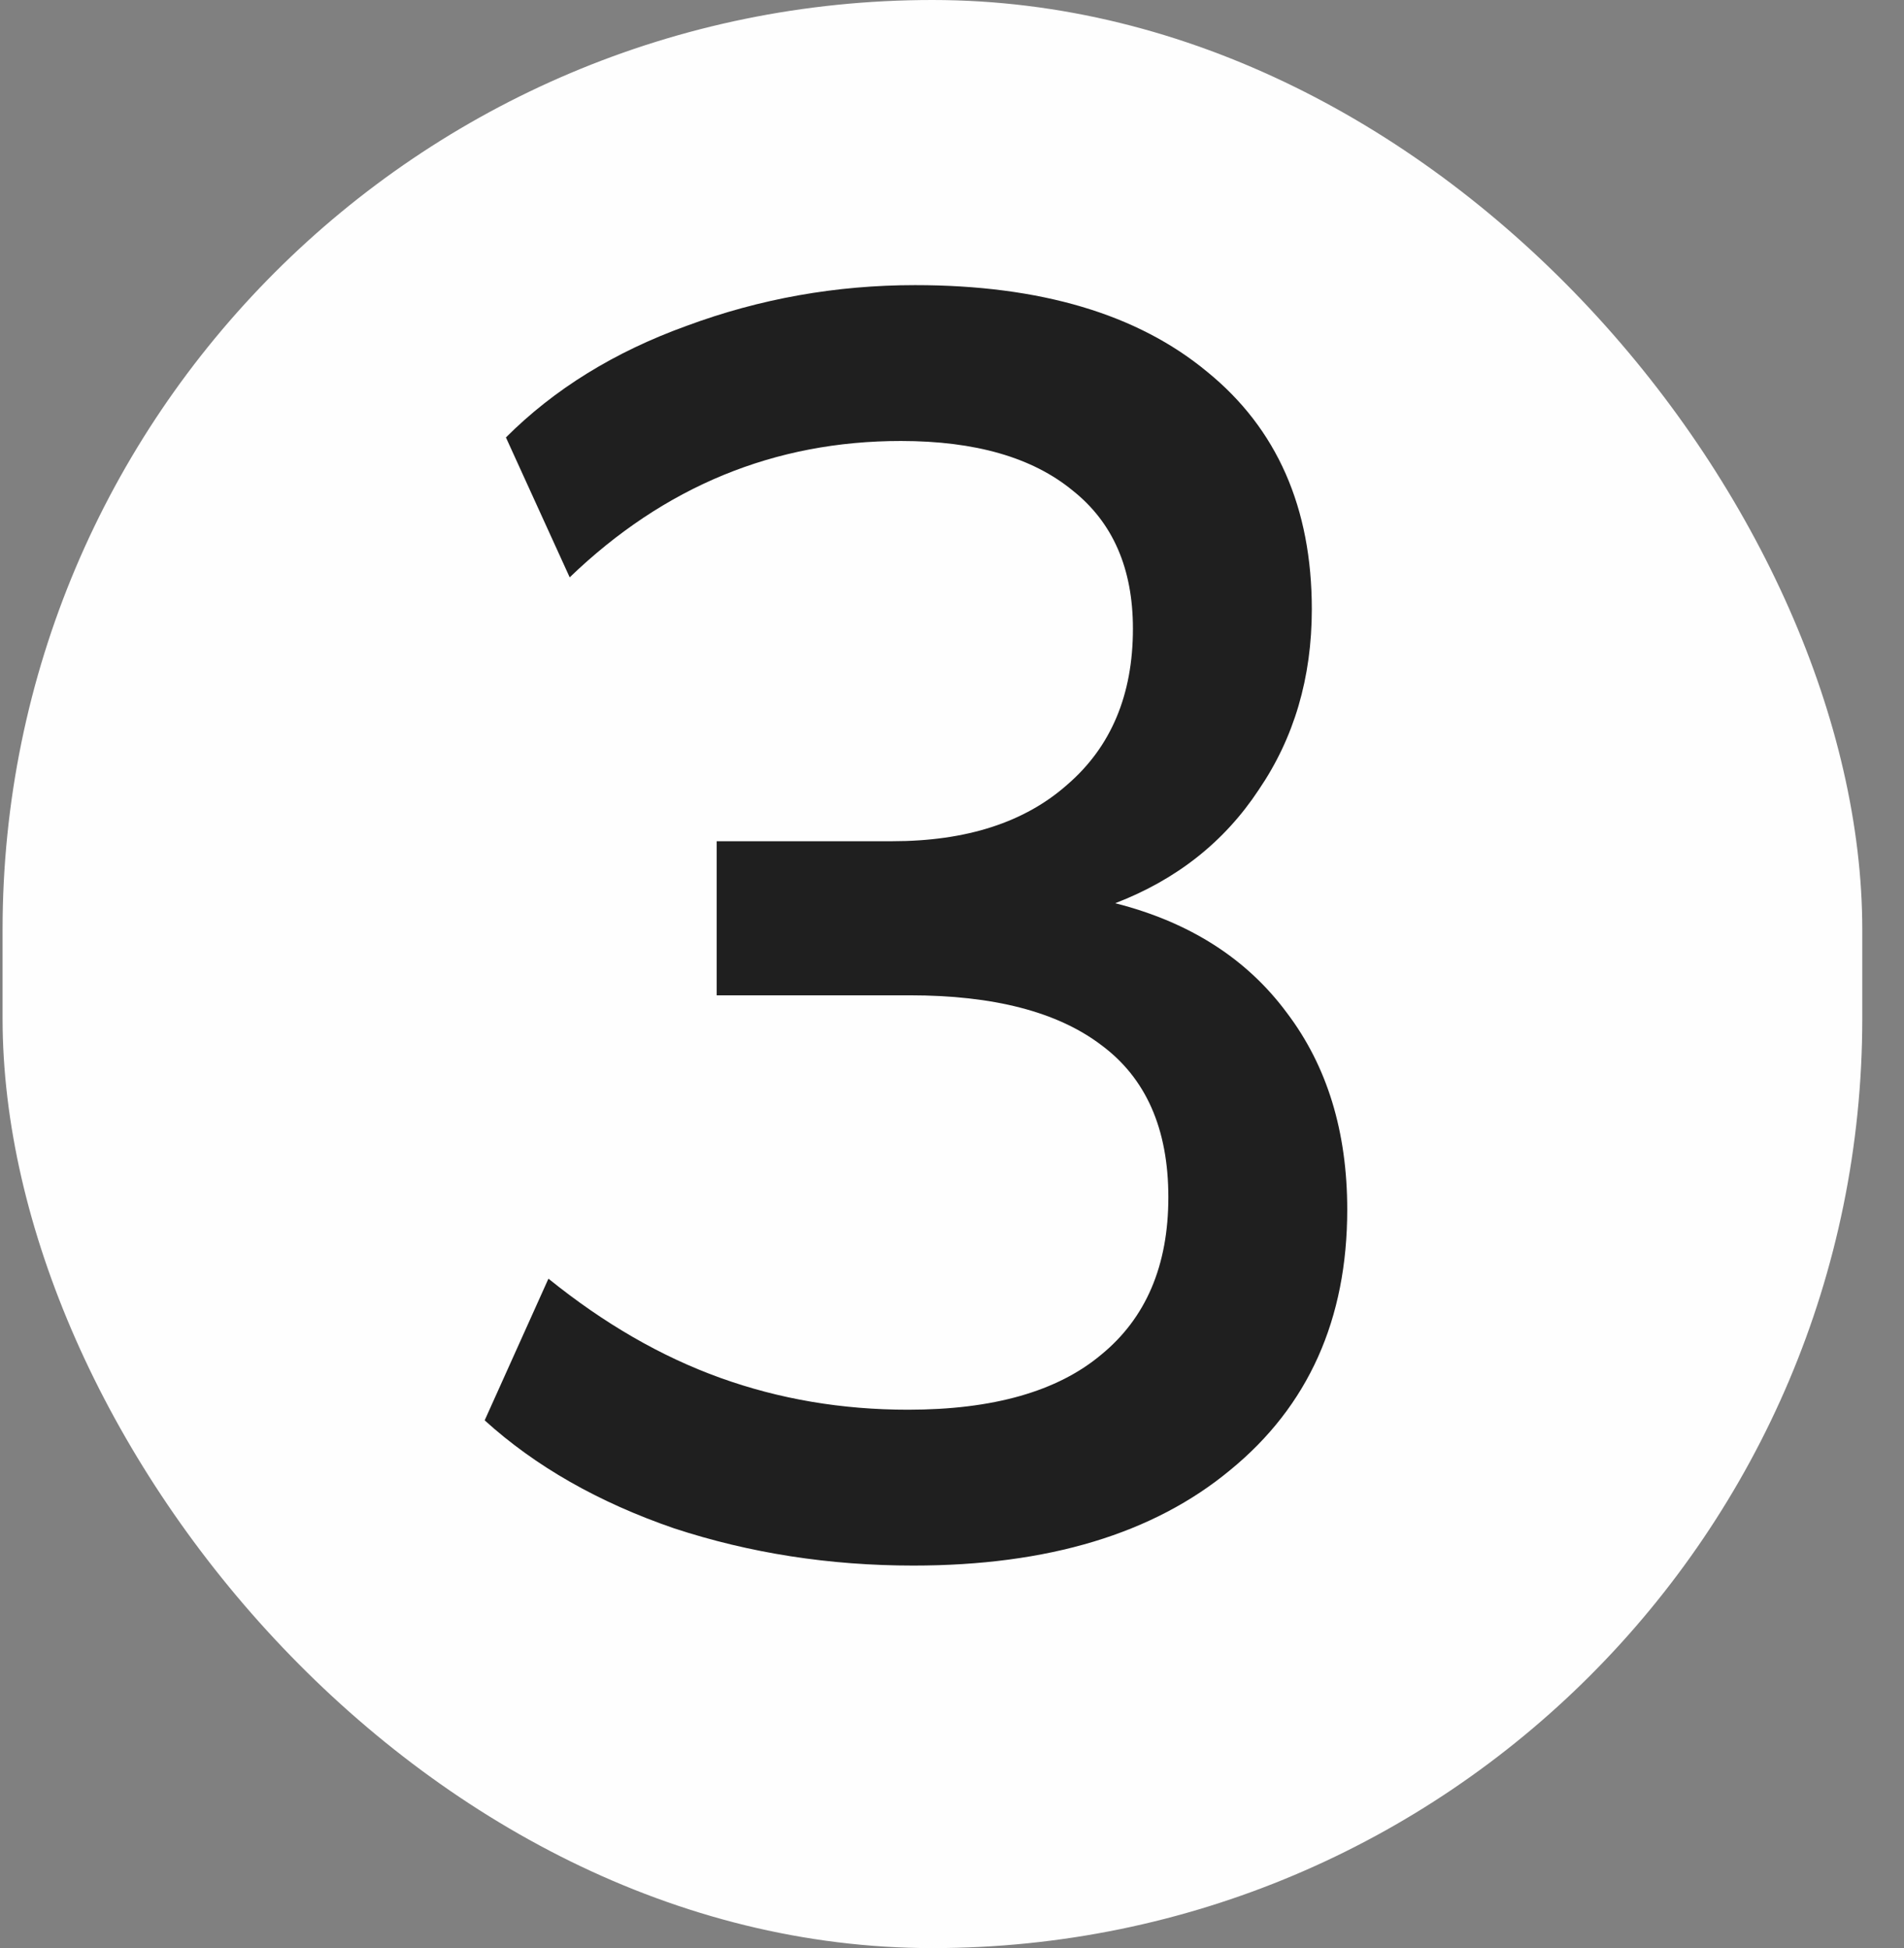 <svg width="43" height="44" viewBox="0 0 43 44" fill="none" xmlns="http://www.w3.org/2000/svg">
<rect x="0" y="0" width="43" height="44" fill="#808080" stroke="none"/>
<rect x="0.058" width="42" height="44" rx="21" fill="#FEFEFE"/>
<path d="M20.626 35.36C18.733 35.36 16.933 35.08 15.226 34.52C13.519 33.933 12.092 33.12 10.946 32.08L12.386 28.88C13.639 29.893 14.932 30.64 16.266 31.12C17.599 31.6 19.012 31.84 20.506 31.84C22.426 31.84 23.879 31.427 24.866 30.6C25.879 29.773 26.386 28.587 26.386 27.04C26.386 25.493 25.879 24.347 24.866 23.6C23.879 22.853 22.439 22.48 20.546 22.48H16.186V19H20.146C21.826 19 23.146 18.573 24.106 17.72C25.093 16.867 25.586 15.693 25.586 14.2C25.586 12.84 25.133 11.8 24.226 11.08C23.319 10.333 22.026 9.96 20.346 9.96C17.492 9.96 14.999 10.987 12.866 13.04L11.426 9.88C12.519 8.787 13.879 7.947 15.506 7.36C17.159 6.747 18.879 6.44 20.666 6.44C23.492 6.44 25.692 7.093 27.266 8.4C28.839 9.68 29.626 11.467 29.626 13.76C29.626 15.307 29.226 16.667 28.426 17.84C27.652 19.013 26.573 19.867 25.186 20.4C26.866 20.827 28.159 21.653 29.066 22.88C29.973 24.08 30.426 25.56 30.426 27.32C30.426 29.8 29.546 31.76 27.786 33.2C26.052 34.64 23.666 35.36 20.626 35.36Z" fill="#1F1F1F"/>
</svg>
